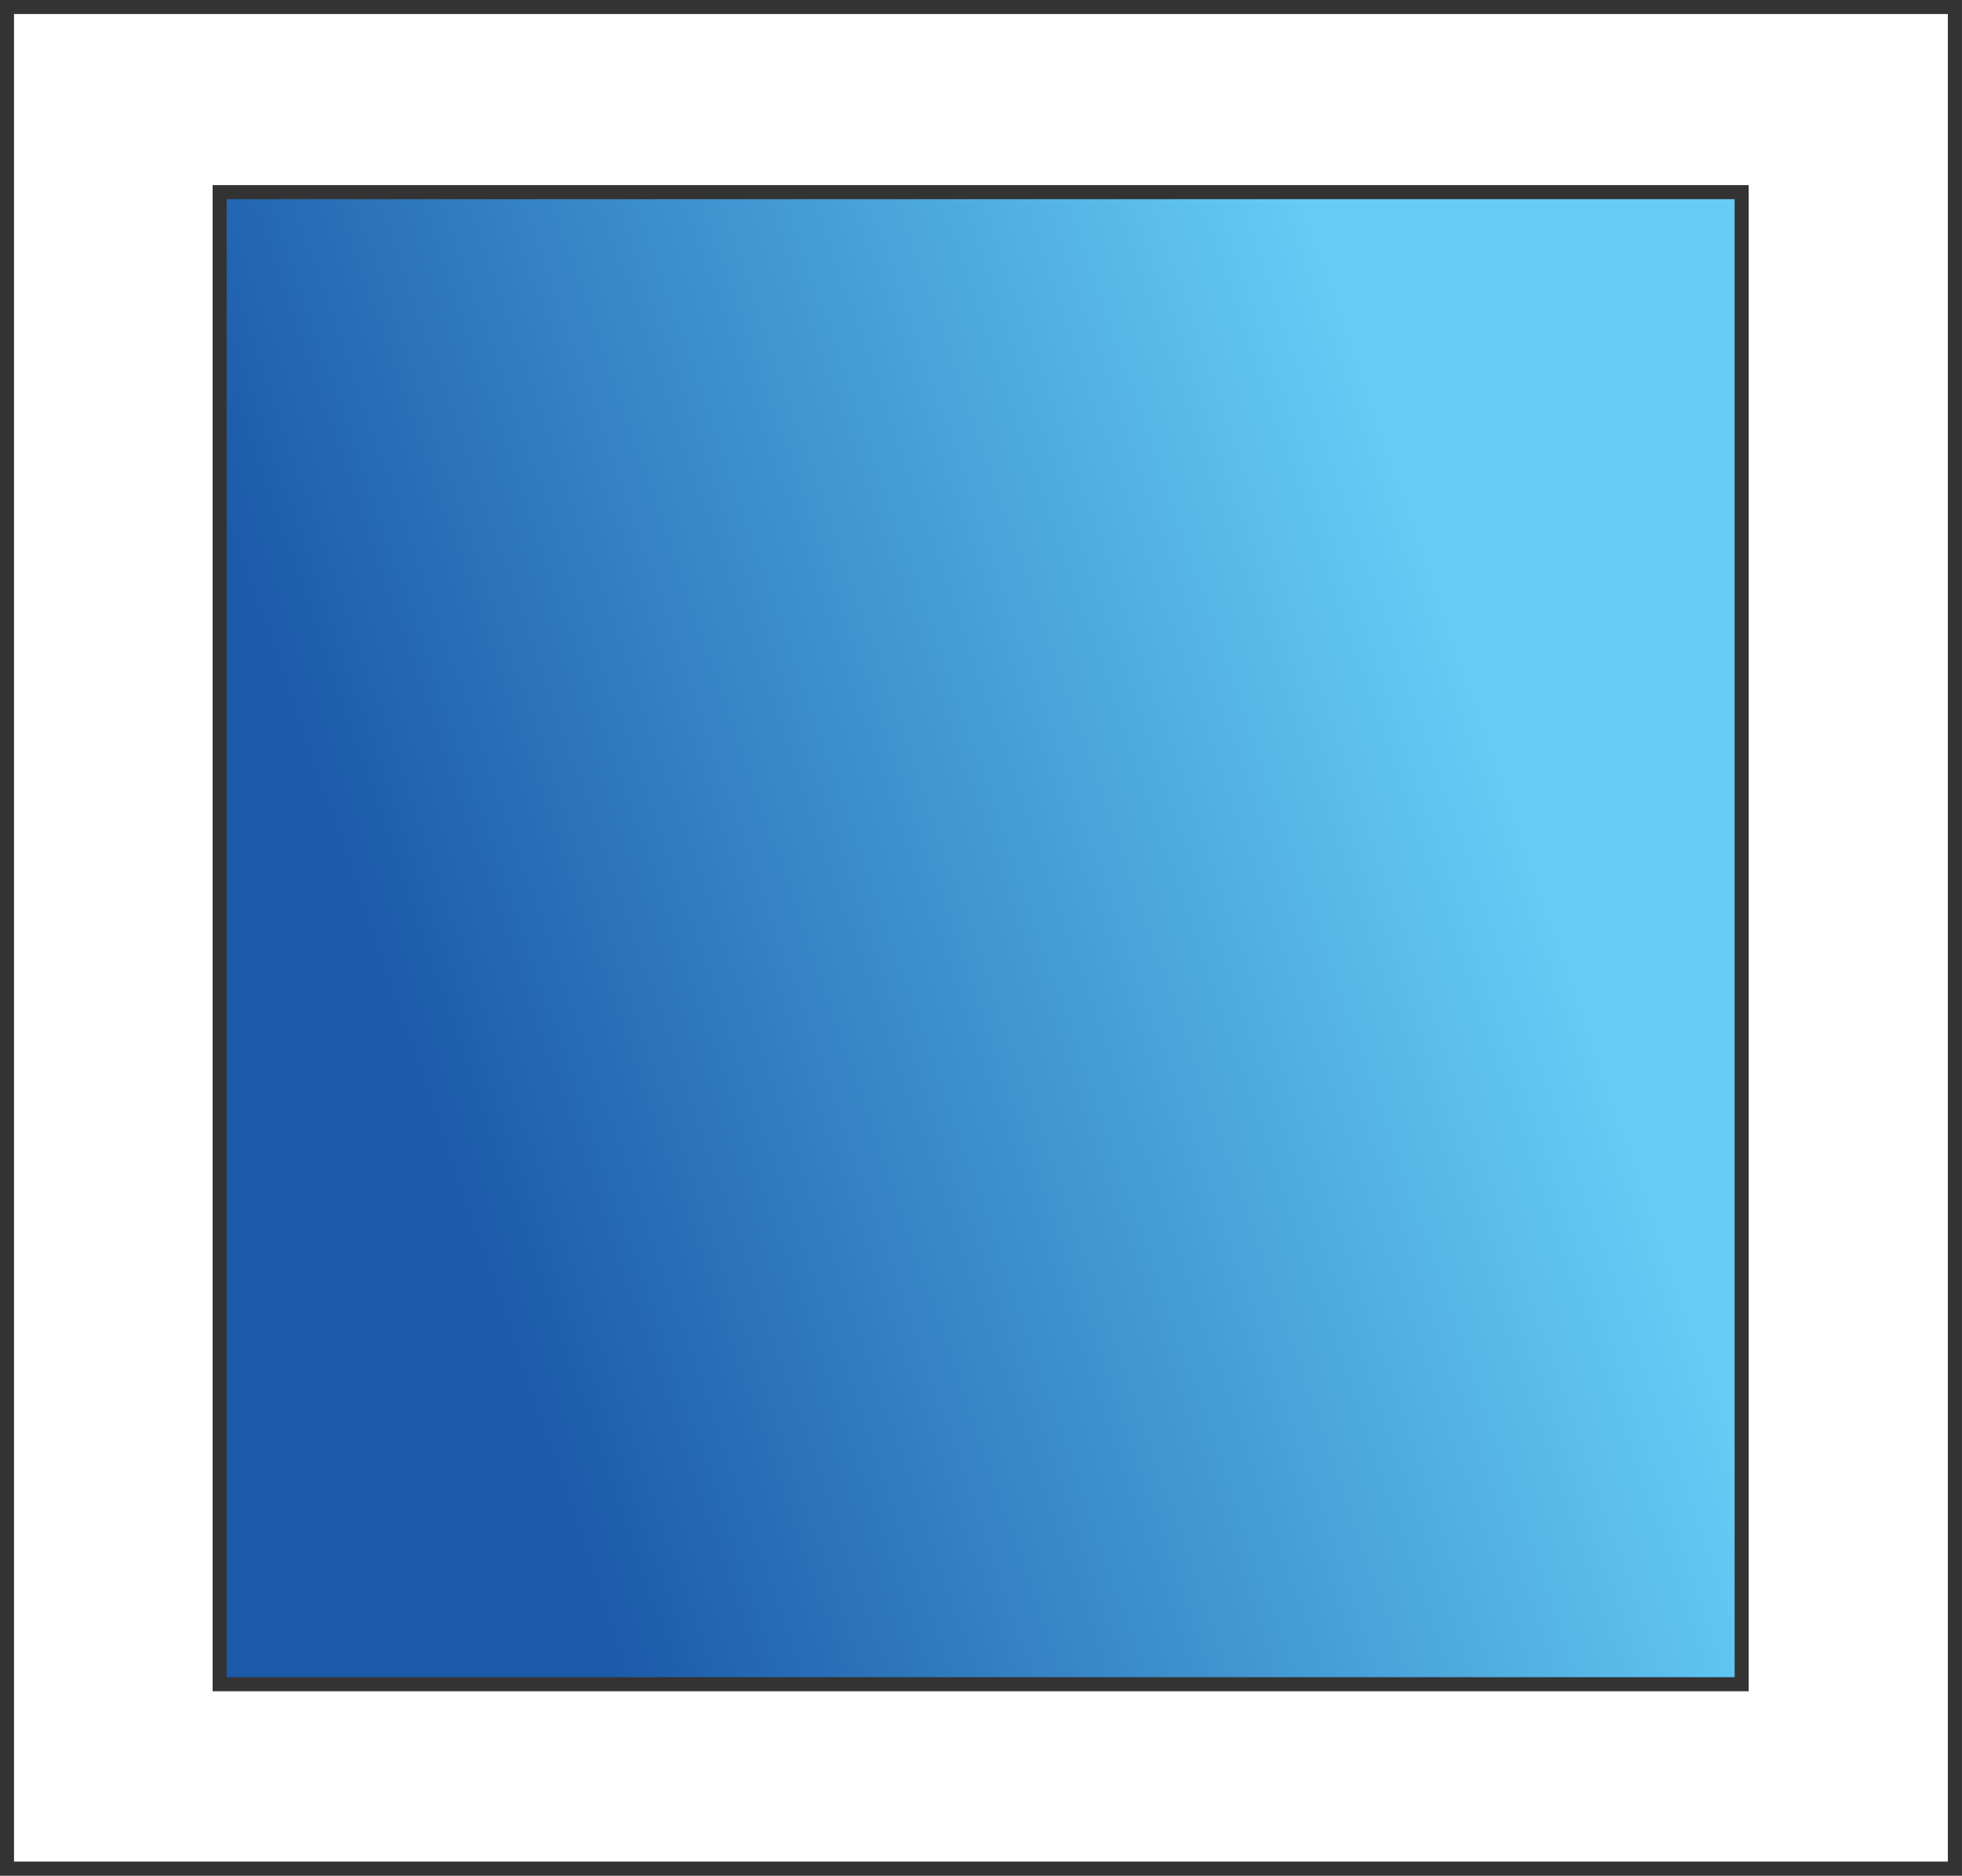 <?xml version="1.0" encoding="utf-8"?>
<!-- Generator: Adobe Illustrator 27.5.0, SVG Export Plug-In . SVG Version: 6.00 Build 0)  -->
<svg version="1.1" id="Layer_1" xmlns="http://www.w3.org/2000/svg" xmlns:xlink="http://www.w3.org/1999/xlink" x="0px" y="0px"
	 viewBox="0 0 278.7 266.5" style="enable-background:new 0 0 278.7 266.5;" xml:space="preserve">
<rect x="0" y="0" width="278.7" height="266.5" fill="#808080" stroke="none"/>
<style type="text/css">
	.st0{fill:#FFFFFF;stroke:#333333;stroke-width:2;stroke-miterlimit:10;}
	.st1{fill:url(#SVGID_1_);stroke:#333333;stroke-width:2;stroke-miterlimit:10;}
	.st2{opacity:0.56;fill:none;stroke:#DCDBDB;stroke-width:3;stroke-linecap:round;stroke-miterlimit:10;enable-background:new    ;}
	.st3{fill:url(#SVGID_00000016058925350998674500000006781160907855907466_);stroke:#333333;stroke-width:2;stroke-miterlimit:10;}
	.st4{fill:url(#SVGID_00000147207936975916751330000000399921602579083151_);stroke:#333333;stroke-width:2;stroke-miterlimit:10;}
	.st5{fill:url(#SVGID_00000150069194977286553130000000717156562134840491_);stroke:#333333;stroke-width:2;stroke-miterlimit:10;}
	.st6{fill:url(#SVGID_00000140735203255163343560000009163340909036586166_);stroke:#333333;stroke-width:2;stroke-miterlimit:10;}
	.st7{fill:url(#SVGID_00000076584281036831604830000010371529143047235247_);stroke:#333333;stroke-width:2;stroke-miterlimit:10;}
	.st8{fill:url(#SVGID_00000180356532577024133780000006763930368128158866_);stroke:#333333;stroke-width:2;stroke-miterlimit:10;}
	.st9{fill:url(#SVGID_00000135658174733593829240000012098168945022681532_);stroke:#333333;stroke-width:2;stroke-miterlimit:10;}
	.st10{fill:url(#SVGID_00000041973655032727488950000007984969679378367126_);stroke:#333333;stroke-width:2;stroke-miterlimit:10;}
	.st11{fill:url(#SVGID_00000142860044569332336950000003494831488219457192_);stroke:#333333;stroke-width:2;stroke-miterlimit:10;}
	.st12{fill:url(#SVGID_00000113317935318681987390000000035104275344082573_);stroke:#333333;stroke-width:2;stroke-miterlimit:10;}
	.st13{fill:url(#SVGID_00000039126521448425094750000015865773640632393859_);stroke:#333333;stroke-width:2;stroke-miterlimit:10;}
	.st14{fill:url(#SVGID_00000116208054152176750230000012430714571797252773_);stroke:#333333;stroke-width:2;stroke-miterlimit:10;}
	.st15{fill:url(#SVGID_00000116924894411502887910000014731499383856537513_);stroke:#333333;stroke-width:2;stroke-miterlimit:10;}
	.st16{fill:url(#SVGID_00000041269875839118546290000004513592375895267251_);stroke:#333333;stroke-width:2;stroke-miterlimit:10;}
	.st17{fill:url(#SVGID_00000070093957965022666540000009171905472822438796_);stroke:#333333;stroke-width:2;stroke-miterlimit:10;}
	.st18{fill:url(#SVGID_00000172423749977567285190000002951447822113186990_);stroke:#333333;stroke-width:2;stroke-miterlimit:10;}
	.st19{fill:url(#SVGID_00000162337238138724865310000003877541442320506755_);stroke:#333333;stroke-width:2;stroke-miterlimit:10;}
	.st20{fill:url(#SVGID_00000068663739560165305780000006535667471918494641_);stroke:#333333;stroke-width:2;stroke-miterlimit:10;}
	.st21{fill:url(#SVGID_00000009569874085982534800000006652989083021560222_);stroke:#333333;stroke-width:2;stroke-miterlimit:10;}
	.st22{fill:url(#SVGID_00000115488737146800145970000011331747449148530840_);stroke:#333333;stroke-width:2;stroke-miterlimit:10;}
	.st23{fill:url(#SVGID_00000124119468969567333140000011974908726770435223_);stroke:#333333;stroke-width:2;stroke-miterlimit:10;}
	.st24{fill:url(#SVGID_00000152234403721329349270000015901455197752256387_);stroke:#333333;stroke-width:2;stroke-miterlimit:10;}
	.st25{fill:url(#SVGID_00000048482159250038662050000012795386407425983156_);stroke:#333333;stroke-width:2;stroke-miterlimit:10;}
	.st26{fill:url(#SVGID_00000010992660314961925880000001977556462714716058_);stroke:#333333;stroke-width:2;stroke-miterlimit:10;}
	.st27{fill:url(#SVGID_00000039831188508794409400000006366638628104592821_);stroke:#333333;stroke-width:2;stroke-miterlimit:10;}
	.st28{fill:url(#SVGID_00000119117366338647930420000009289372074818859689_);stroke:#333333;stroke-width:2;stroke-miterlimit:10;}
	.st29{fill:url(#SVGID_00000055705576565210191300000000400112224095182774_);stroke:#333333;stroke-width:2;stroke-miterlimit:10;}
	.st30{fill:url(#SVGID_00000026128416543818769160000004527587066907731638_);stroke:#333333;stroke-width:2;stroke-miterlimit:10;}
	.st31{fill:url(#SVGID_00000033334598470572725530000008650566720957341592_);stroke:#333333;stroke-width:2;stroke-miterlimit:10;}
	.st32{fill:url(#SVGID_00000040537686977222517130000012807785092457320080_);stroke:#333333;stroke-width:2;stroke-miterlimit:10;}
	.st33{fill:url(#SVGID_00000110430338289192230390000015197365346542162819_);stroke:#333333;stroke-width:2;stroke-miterlimit:10;}
	.st34{fill:url(#SVGID_00000008844866923857520160000006355495440419364497_);stroke:#333333;stroke-width:2;stroke-miterlimit:10;}
	.st35{fill:url(#SVGID_00000137836419498806768600000016676300980431156370_);stroke:#333333;stroke-width:2;stroke-miterlimit:10;}
	.st36{fill:url(#SVGID_00000172436417672087172960000018070256377290000775_);stroke:#333333;stroke-width:2;stroke-miterlimit:10;}
	.st37{fill:url(#SVGID_00000155868958455847724020000013941472333903254185_);stroke:#333333;stroke-width:2;stroke-miterlimit:10;}
	.st38{fill:url(#SVGID_00000075867069343869578350000015372340306034469272_);stroke:#333333;stroke-width:2;stroke-miterlimit:10;}
	.st39{fill:url(#SVGID_00000175292192206702549420000006233049153717379463_);stroke:#333333;stroke-width:2;stroke-miterlimit:10;}
	.st40{fill:url(#SVGID_00000168816997121278112340000014172541668254913690_);stroke:#333333;stroke-width:2;stroke-miterlimit:10;}
	.st41{fill:url(#SVGID_00000155143524749204357440000011987132321061306754_);stroke:#333333;stroke-width:2;stroke-miterlimit:10;}
	.st42{fill:url(#SVGID_00000113333118276093254730000015783540444496943765_);stroke:#333333;stroke-width:2;stroke-miterlimit:10;}
	.st43{fill:url(#SVGID_00000056391581632949331530000017219354871901471879_);stroke:#333333;stroke-width:2;stroke-miterlimit:10;}
	.st44{fill:url(#SVGID_00000000902453149501813110000003936376141067943359_);stroke:#333333;stroke-width:2;stroke-miterlimit:10;}
	.st45{fill:url(#SVGID_00000099622079490452856630000000803928986118416318_);stroke:#333333;stroke-width:2;stroke-miterlimit:10;}
	.st46{fill:url(#SVGID_00000026156109116749834480000006935448263713455509_);stroke:#BCBEC0;stroke-width:2;stroke-miterlimit:10;}
	.st47{fill:url(#SVGID_00000145048645051072021130000014402255549991140232_);stroke:#BCBEC0;stroke-width:2;stroke-miterlimit:10;}
	.st48{fill:url(#SVGID_00000118377068453537369030000007195561429487491261_);stroke:#333333;stroke-width:2;stroke-miterlimit:10;}
	.st49{fill:url(#SVGID_00000111154561845315740010000002086978448503337872_);stroke:#333333;stroke-width:2;stroke-miterlimit:10;}
	.st50{fill:url(#SVGID_00000061449344945510015200000008351502419697371815_);stroke:#333333;stroke-width:2;stroke-miterlimit:10;}
	.st51{fill:url(#SVGID_00000003814688205999351300000014746515648284457904_);stroke:#333333;stroke-width:2;stroke-miterlimit:10;}
	.st52{fill:url(#SVGID_00000049941118932336521850000005978351832029597335_);stroke:#333333;stroke-width:2;stroke-miterlimit:10;}
	.st53{fill:url(#SVGID_00000067920000264372289550000010783943463307319461_);stroke:#333333;stroke-width:2;stroke-miterlimit:10;}
	.st54{fill:url(#SVGID_00000003805589737986074050000010158078125609689739_);stroke:#333333;stroke-width:2;stroke-miterlimit:10;}
	.st55{fill:url(#SVGID_00000021079710213826450110000000638924251273691055_);stroke:#333333;stroke-width:2;stroke-miterlimit:10;}
	.st56{fill:url(#SVGID_00000064332522619115469560000014382140616152931507_);stroke:#333333;stroke-width:2;stroke-miterlimit:10;}
	.st57{fill:url(#SVGID_00000013154591305119962650000001082524074264455087_);stroke:#333333;stroke-width:2;stroke-miterlimit:10;}
	.st58{fill:url(#SVGID_00000009549285279686675280000004663167382409568404_);stroke:#333333;stroke-width:2;stroke-miterlimit:10;}
	.st59{fill:url(#SVGID_00000162332504576619769320000011357049643535940764_);stroke:#333333;stroke-width:2;stroke-miterlimit:10;}
	.st60{fill:url(#SVGID_00000057865103608343766300000016765767718959929985_);stroke:#333333;stroke-width:2;stroke-miterlimit:10;}
	.st61{fill:url(#SVGID_00000021079583787087923680000007948643453270381699_);stroke:#333333;stroke-width:2;stroke-miterlimit:10;}
	.st62{fill:url(#SVGID_00000162339711168626788020000013196442782105163454_);stroke:#333333;stroke-width:2;stroke-miterlimit:10;}
	.st63{fill:url(#SVGID_00000054240427822310932390000011519624497198643843_);stroke:#333333;stroke-width:2;stroke-miterlimit:10;}
	.st64{fill:url(#SVGID_00000112592930599701111130000006850727435011387300_);stroke:#333333;stroke-width:2;stroke-miterlimit:10;}
	.st65{fill:url(#SVGID_00000042014902494247669340000014439557783987456902_);stroke:#333333;stroke-width:2;stroke-miterlimit:10;}
	.st66{fill:url(#SVGID_00000093161865526333498670000011687194669050811046_);stroke:#333333;stroke-width:2;stroke-miterlimit:10;}
	.st67{fill:none;stroke:#DCDBDB;stroke-width:3;stroke-linecap:round;stroke-miterlimit:10;}
	.st68{fill:#DCDBDB;}
	.st69{fill:url(#SVGID_00000069375684094899271940000002079330370762106509_);stroke:#333333;stroke-width:2;stroke-miterlimit:10;}
	.st70{fill:url(#SVGID_00000006667977230976149180000002846073284010034343_);stroke:#333333;stroke-width:2;stroke-miterlimit:10;}
	.st71{fill:url(#SVGID_00000080192682163891984610000006116055360891105436_);stroke:#333333;stroke-width:2;stroke-miterlimit:10;}
	.st72{fill:url(#SVGID_00000108998358888888745320000016594103930070723460_);stroke:#333333;stroke-width:2;stroke-miterlimit:10;}
	.st73{fill:url(#SVGID_00000111165406491289953810000008287272528859820978_);stroke:#333333;stroke-width:2;stroke-miterlimit:10;}
	.st74{fill:url(#SVGID_00000160181344640043800890000015437133745762717827_);stroke:#333333;stroke-width:2;stroke-miterlimit:10;}
</style>
<rect x="7.1" y="-5.1" transform="matrix(1.255938e-10 -1 1 1.255938e-10 6.09 272.595)" class="st0" width="264.5" height="276.7"/>
<linearGradient id="SVGID_1_" gradientUnits="userSpaceOnUse" x1="839.748" y1="559.85" x2="892.862" y2="406.222" gradientTransform="matrix(3.560900e-11 1 1 -3.560900e-11 -345.9 -732.289)">
	<stop  offset="0" style="stop-color:#65CDF6"/>
	<stop  offset="1" style="stop-color:#1B5AA9"/>
</linearGradient>
<rect x="31.2" y="27.3" class="st1" width="216.2" height="212"/>
</svg>
